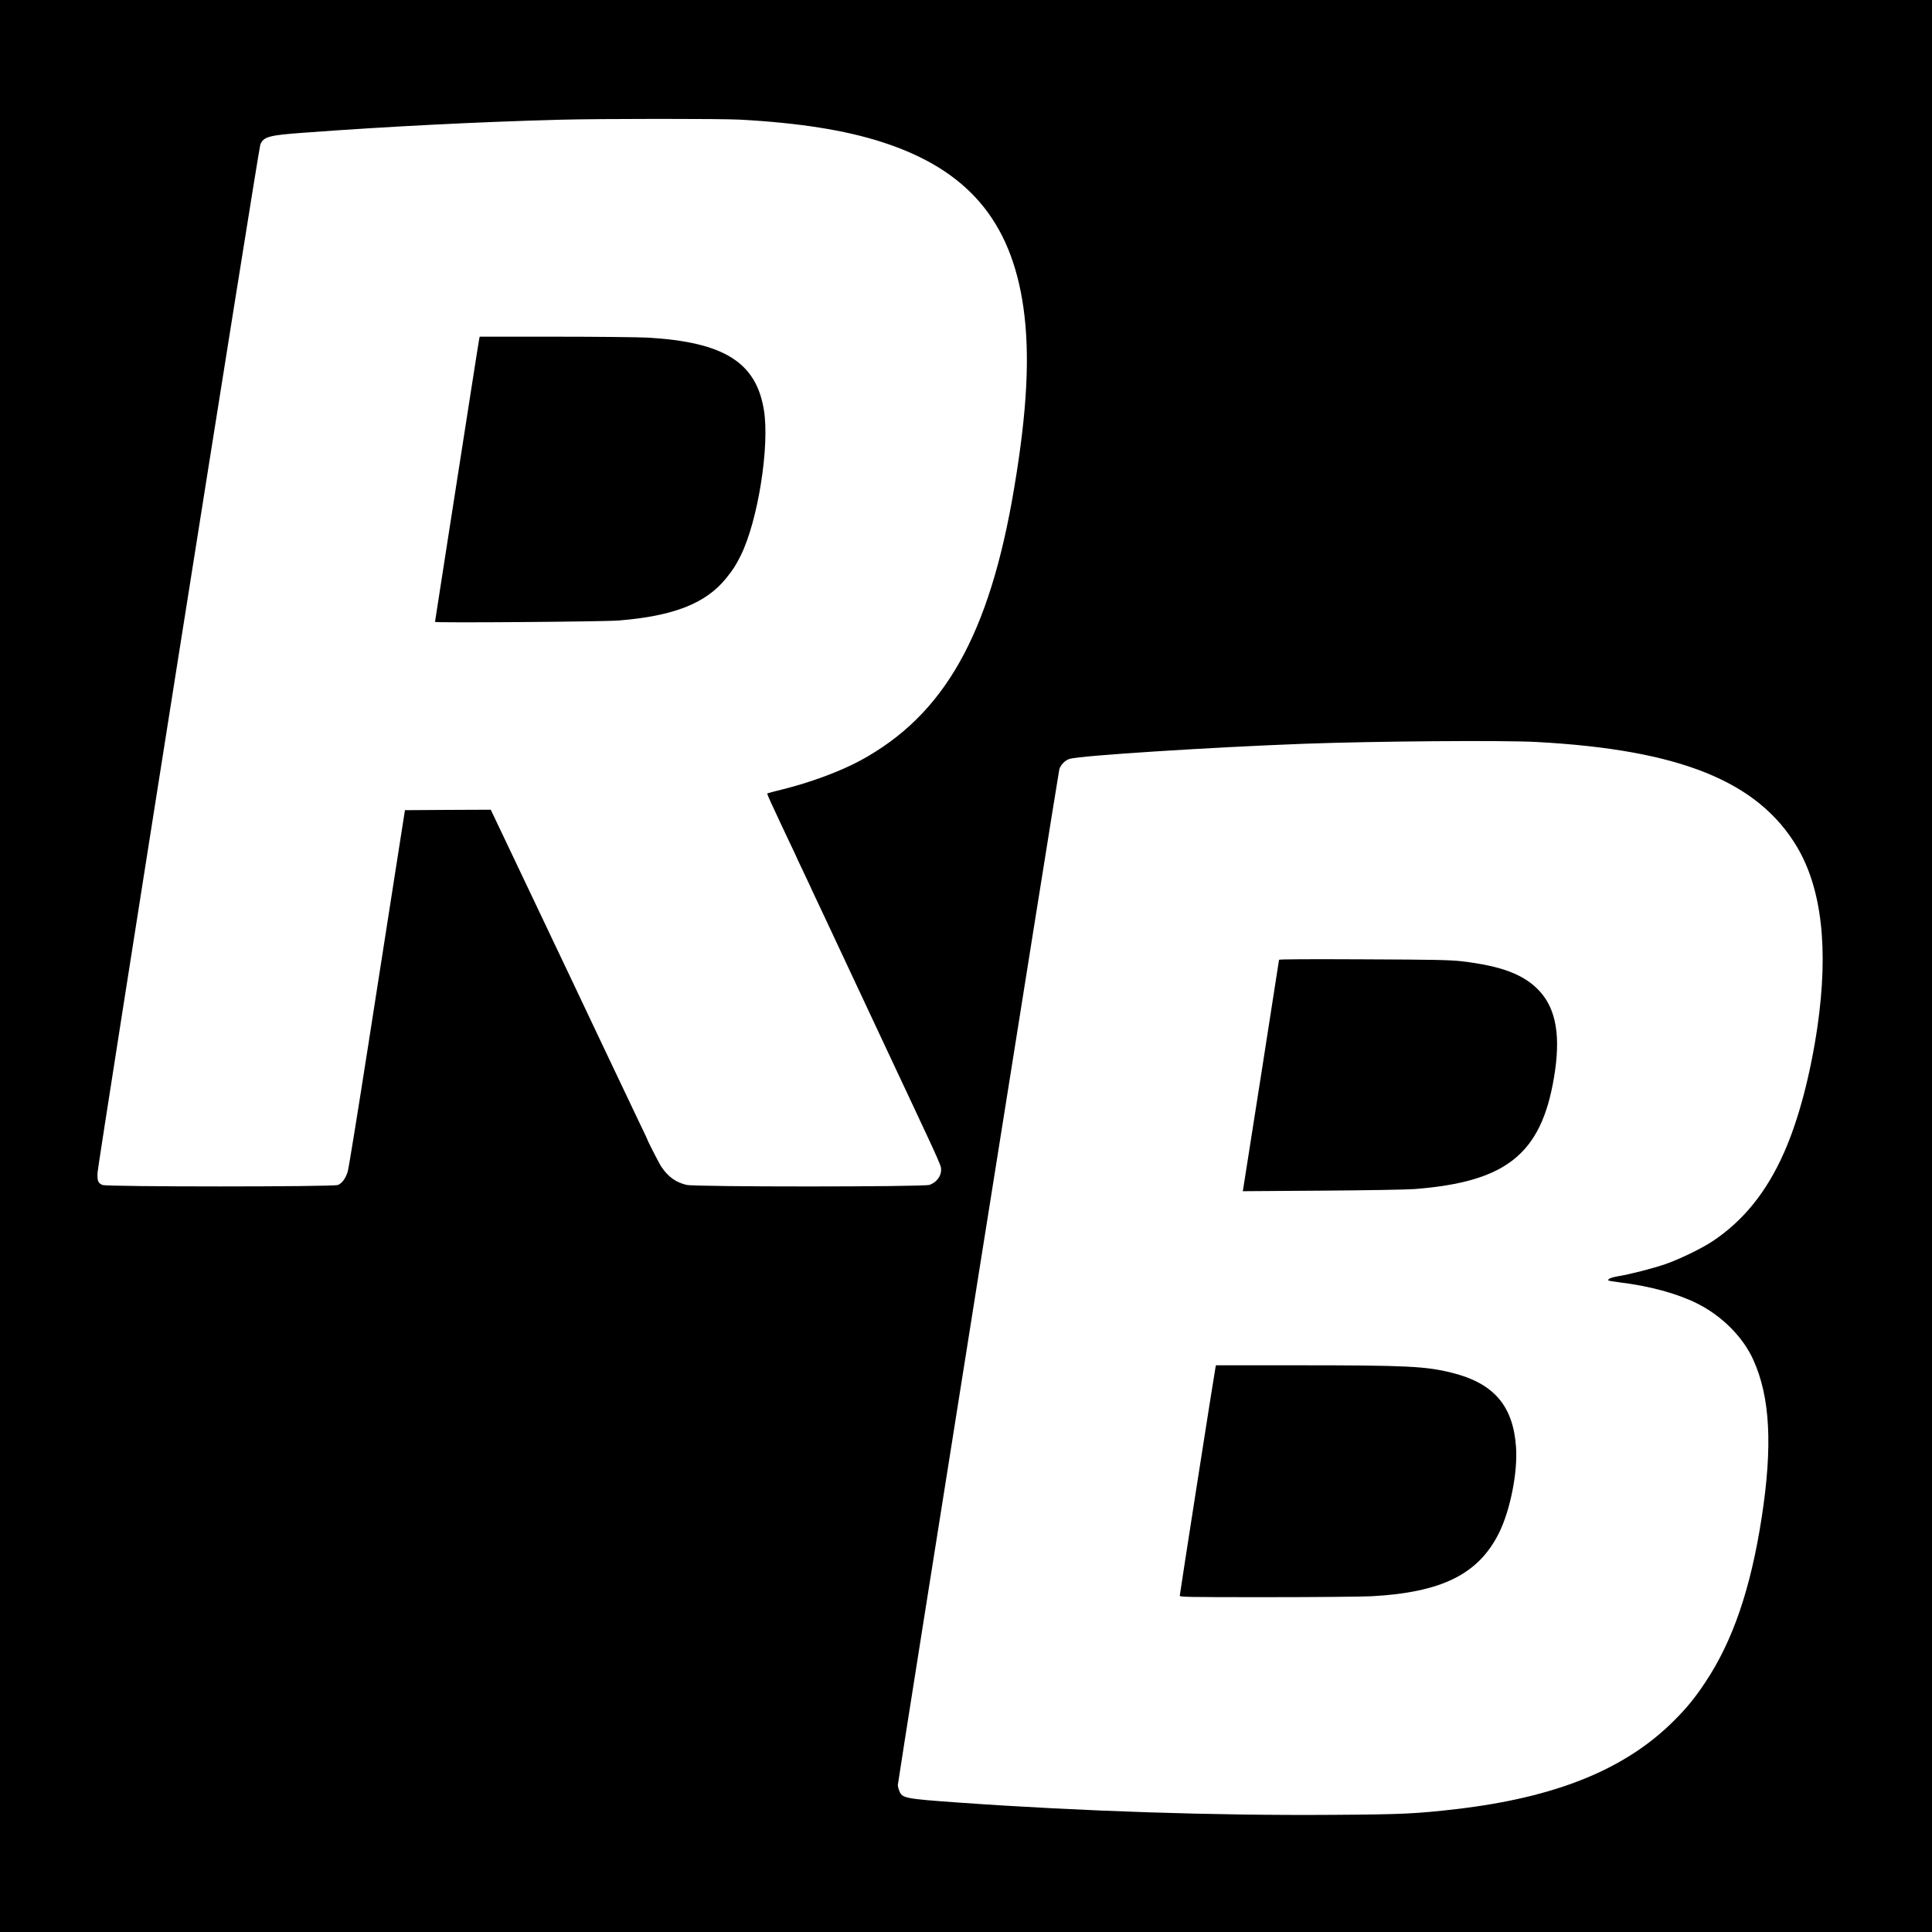 <?xml version="1.0" standalone="no"?>
<!DOCTYPE svg PUBLIC "-//W3C//DTD SVG 20010904//EN"
 "http://www.w3.org/TR/2001/REC-SVG-20010904/DTD/svg10.dtd">
<svg version="1.0" xmlns="http://www.w3.org/2000/svg"
 width="2083pt" height="2083pt" viewBox="0 0 2083 2083"
 preserveAspectRatio="xMidYMid meet">
<g transform="translate(0,2083) scale(0.1,-0.1)"
fill="#000000" stroke="none">
<path d="M0 10415 l0 -10415 10415 0 10415 0 0 10415 0 10415 -10415 0 -10415
0 0 -10415z m7980 9125 c638 -35 1130 -113 1530 -242 919 -296 1391 -849 1524
-1783 72 -506 41 -1112 -100 -1949 -265 -1580 -752 -2443 -1655 -2934 -215
-117 -543 -239 -839 -312 -90 -22 -165 -42 -167 -44 -4 -4 18 -56 82 -191 26
-55 58 -125 72 -155 14 -30 57 -120 94 -199 38 -79 69 -145 69 -147 0 -2 34
-74 75 -160 41 -86 75 -158 75 -159 0 -2 25 -56 56 -121 31 -66 71 -150 89
-189 36 -78 446 -952 560 -1195 190 -405 376 -802 408 -870 19 -41 91 -194
159 -340 69 -146 128 -282 132 -303 15 -81 -36 -161 -123 -192 -64 -22 -2522
-23 -2619 0 -114 27 -196 85 -270 193 -20 28 -152 285 -152 295 0 3 -36 80
-81 172 -91 190 -714 1502 -764 1610 -18 39 -63 133 -100 210 -37 77 -191 401
-342 720 -152 319 -304 640 -339 713 l-63 132 -463 -2 -462 -3 -97 -620 c-53
-341 -188 -1203 -299 -1915 -111 -712 -210 -1323 -220 -1358 -22 -75 -61 -129
-106 -148 -50 -21 -2488 -21 -2539 0 -48 20 -58 46 -53 135 8 121 1736 11041
1755 11084 36 83 93 99 468 126 913 68 1898 117 2760 140 452 12 1735 12 1945
1z m8590 -6710 c1538 -83 2383 -423 2804 -1130 268 -450 342 -1101 221 -1939
-76 -520 -204 -1006 -360 -1357 -187 -424 -438 -735 -770 -956 -117 -78 -359
-195 -506 -246 -134 -47 -398 -114 -514 -132 -74 -12 -117 -31 -103 -46 4 -3
57 -12 120 -20 323 -39 620 -120 833 -226 269 -134 496 -361 608 -608 182
-401 210 -927 91 -1700 -118 -766 -311 -1332 -607 -1776 -114 -172 -199 -276
-337 -414 -525 -526 -1272 -829 -2349 -955 -434 -50 -572 -57 -1331 -62 -1262
-9 -2705 38 -4030 132 -586 42 -613 47 -644 126 -9 22 -16 50 -16 64 0 36
1728 10903 1741 10950 14 50 64 100 114 114 125 35 1512 124 2525 162 763 28
2146 39 2510 19z"/>
<path d="M5166 17173 c-3 -16 -53 -329 -110 -698 -58 -368 -164 -1046 -235
-1506 -72 -460 -131 -840 -131 -844 0 -12 1825 2 1980 15 595 48 942 185 1161
458 75 94 101 134 155 242 185 372 314 1181 250 1570 -84 516 -434 733 -1256
780 -96 5 -543 10 -992 10 l-816 0 -6 -27z"/>
<path d="M13790 10482 c0 -9 -372 -2385 -385 -2461 l-6 -34 858 6 c472 3 919
11 993 17 990 77 1365 377 1504 1200 75 441 26 736 -154 933 -164 179 -408
272 -841 323 -122 14 -284 18 -1056 21 -599 3 -913 1 -913 -5z"/>
<path d="M13105 6088 c-9 -39 -385 -2442 -385 -2461 0 -16 53 -17 943 -17 522
0 1024 5 1127 10 755 42 1148 237 1370 679 122 244 205 658 185 931 -31 445
-241 687 -690 799 -282 71 -490 81 -1667 81 l-878 0 -5 -22z"/>
</g>
</svg>
